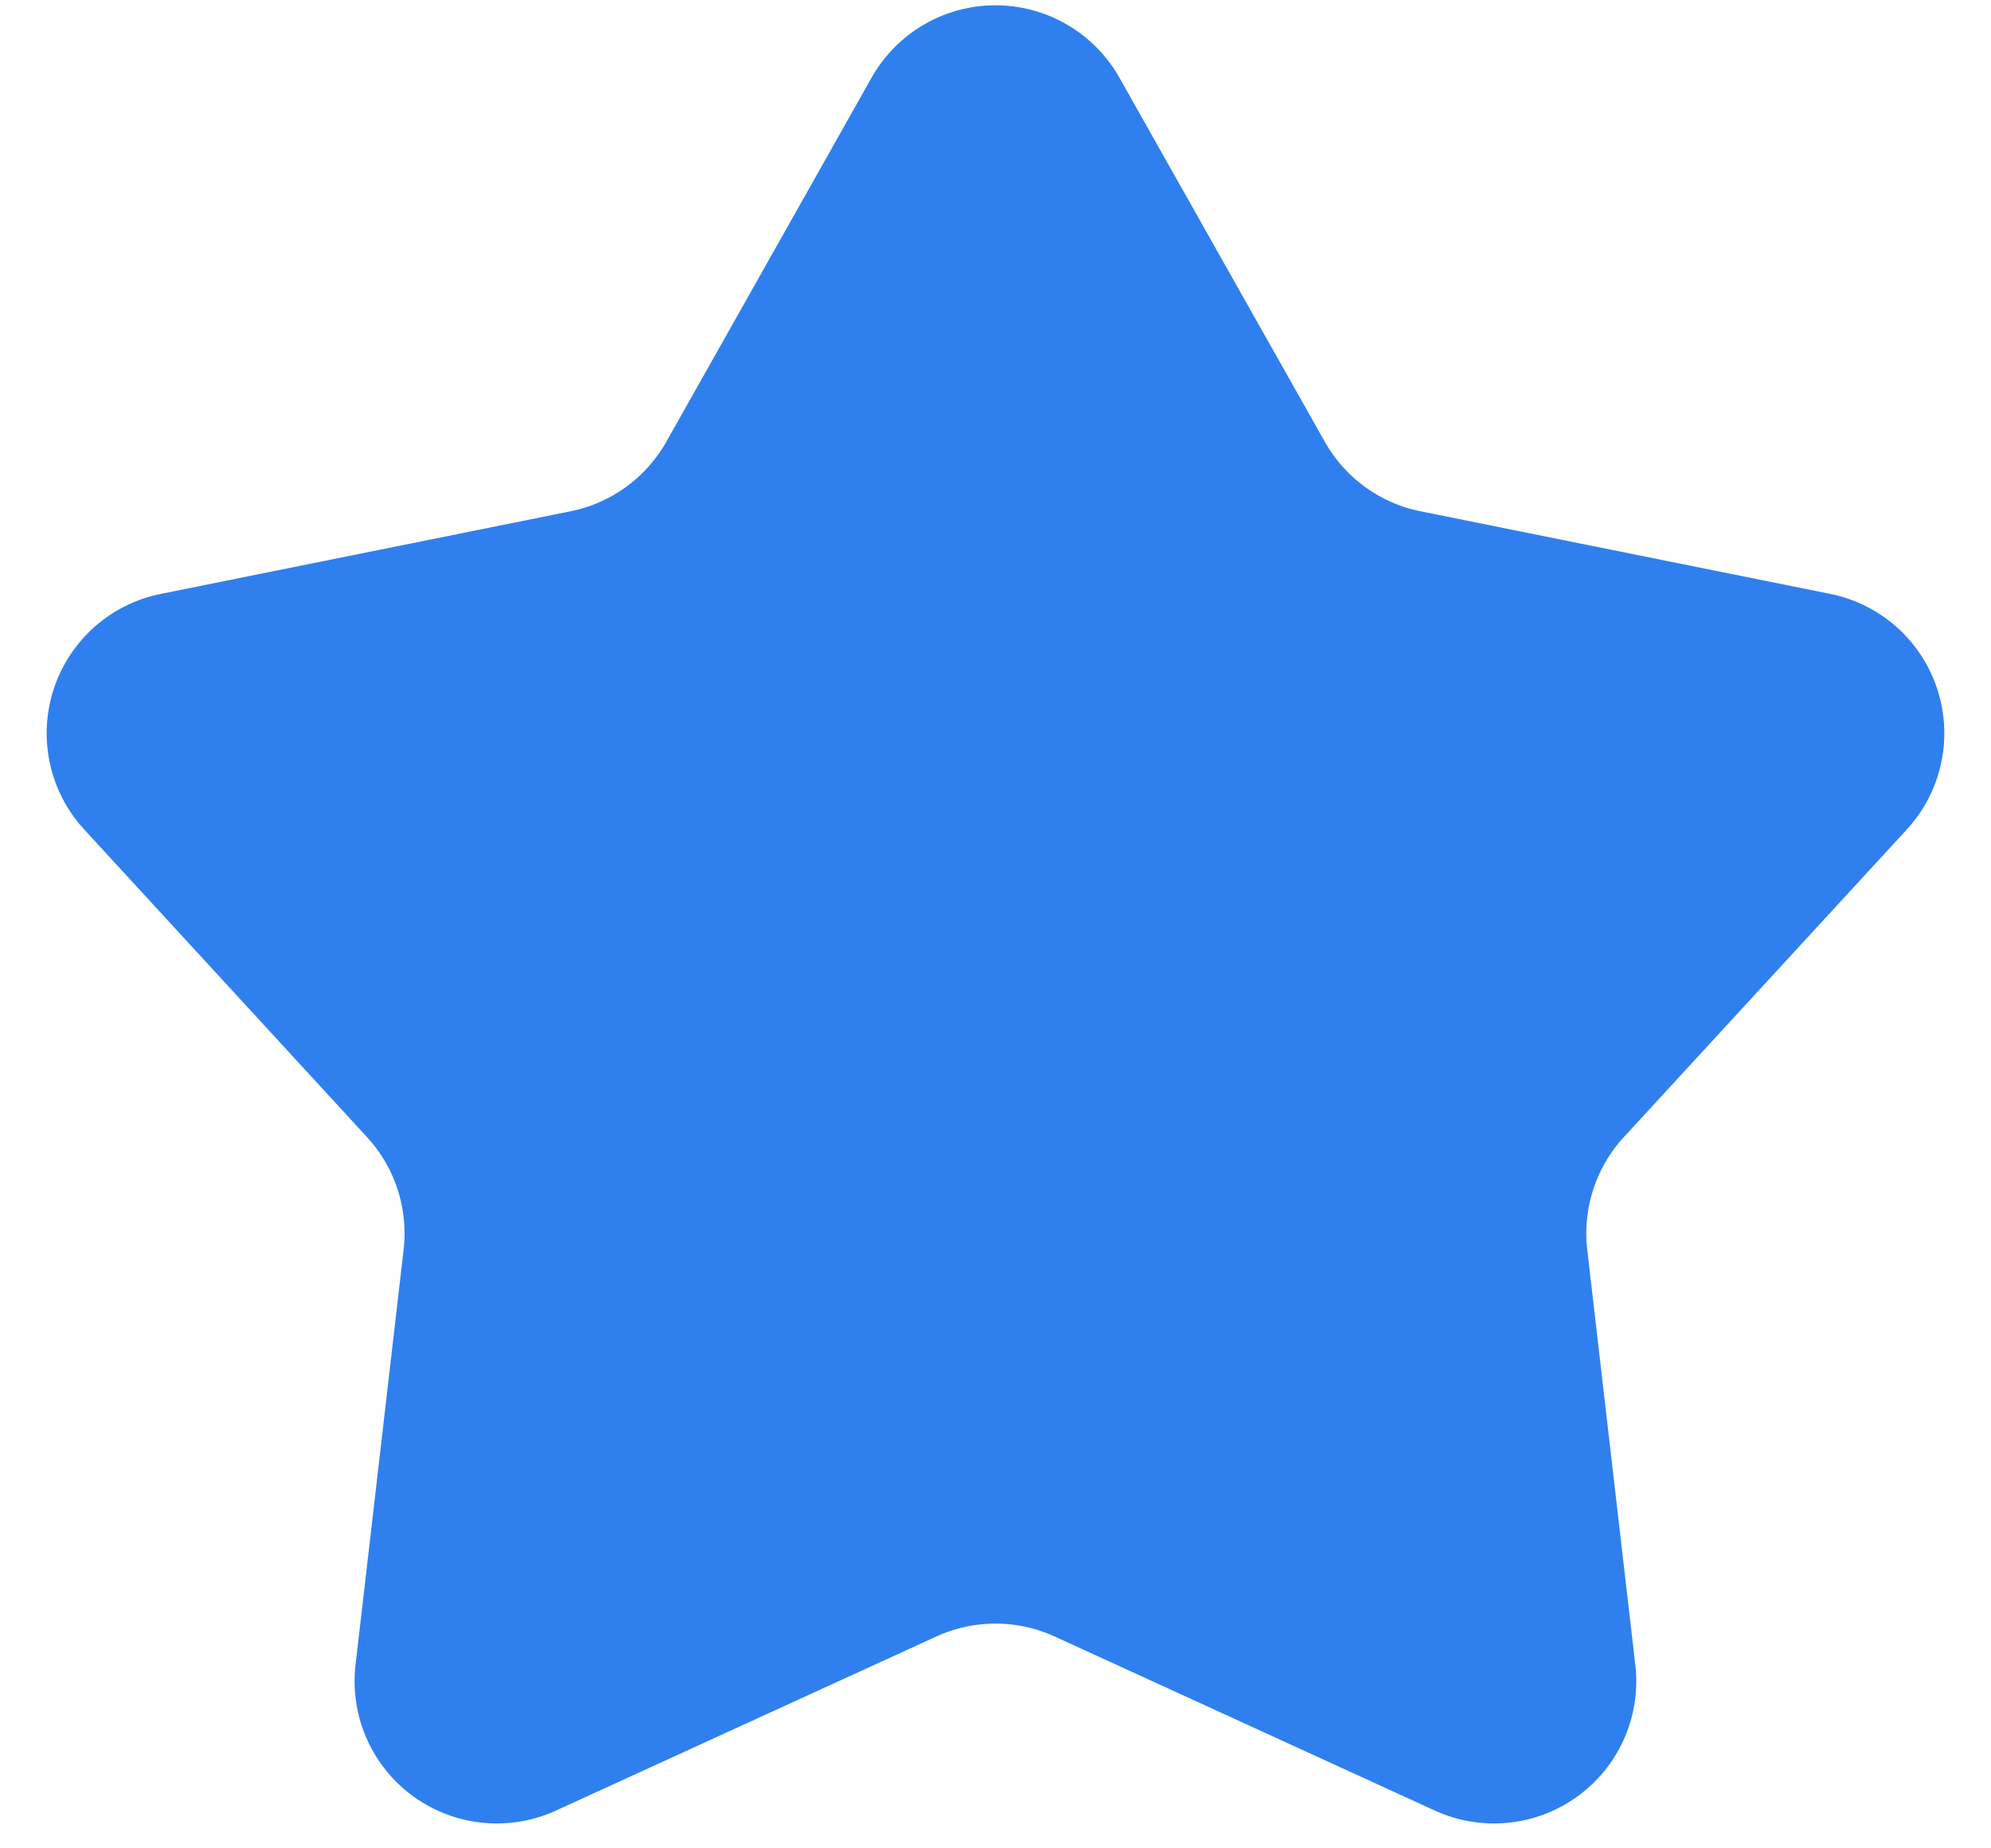 <svg width="14" height="13" fill="none" xmlns="http://www.w3.org/2000/svg"><path d="M6.129.546a1 1 0 011.742 0l1.444 2.56a1 1 0 00.673.49l2.881.581a1 1 0 01.539 1.657l-1.99 2.164a1 1 0 00-.257.792l.338 2.92a1 1 0 01-1.41 1.024L7.416 11.51a1 1 0 00-.832 0L3.91 12.734A1 1 0 012.5 11.71l.338-2.92a1 1 0 00-.257-.792L.592 5.834a1 1 0 01.539-1.657l2.881-.581a1 1 0 00.674-.49L6.129.546z" fill="#2f80ee"/></svg>